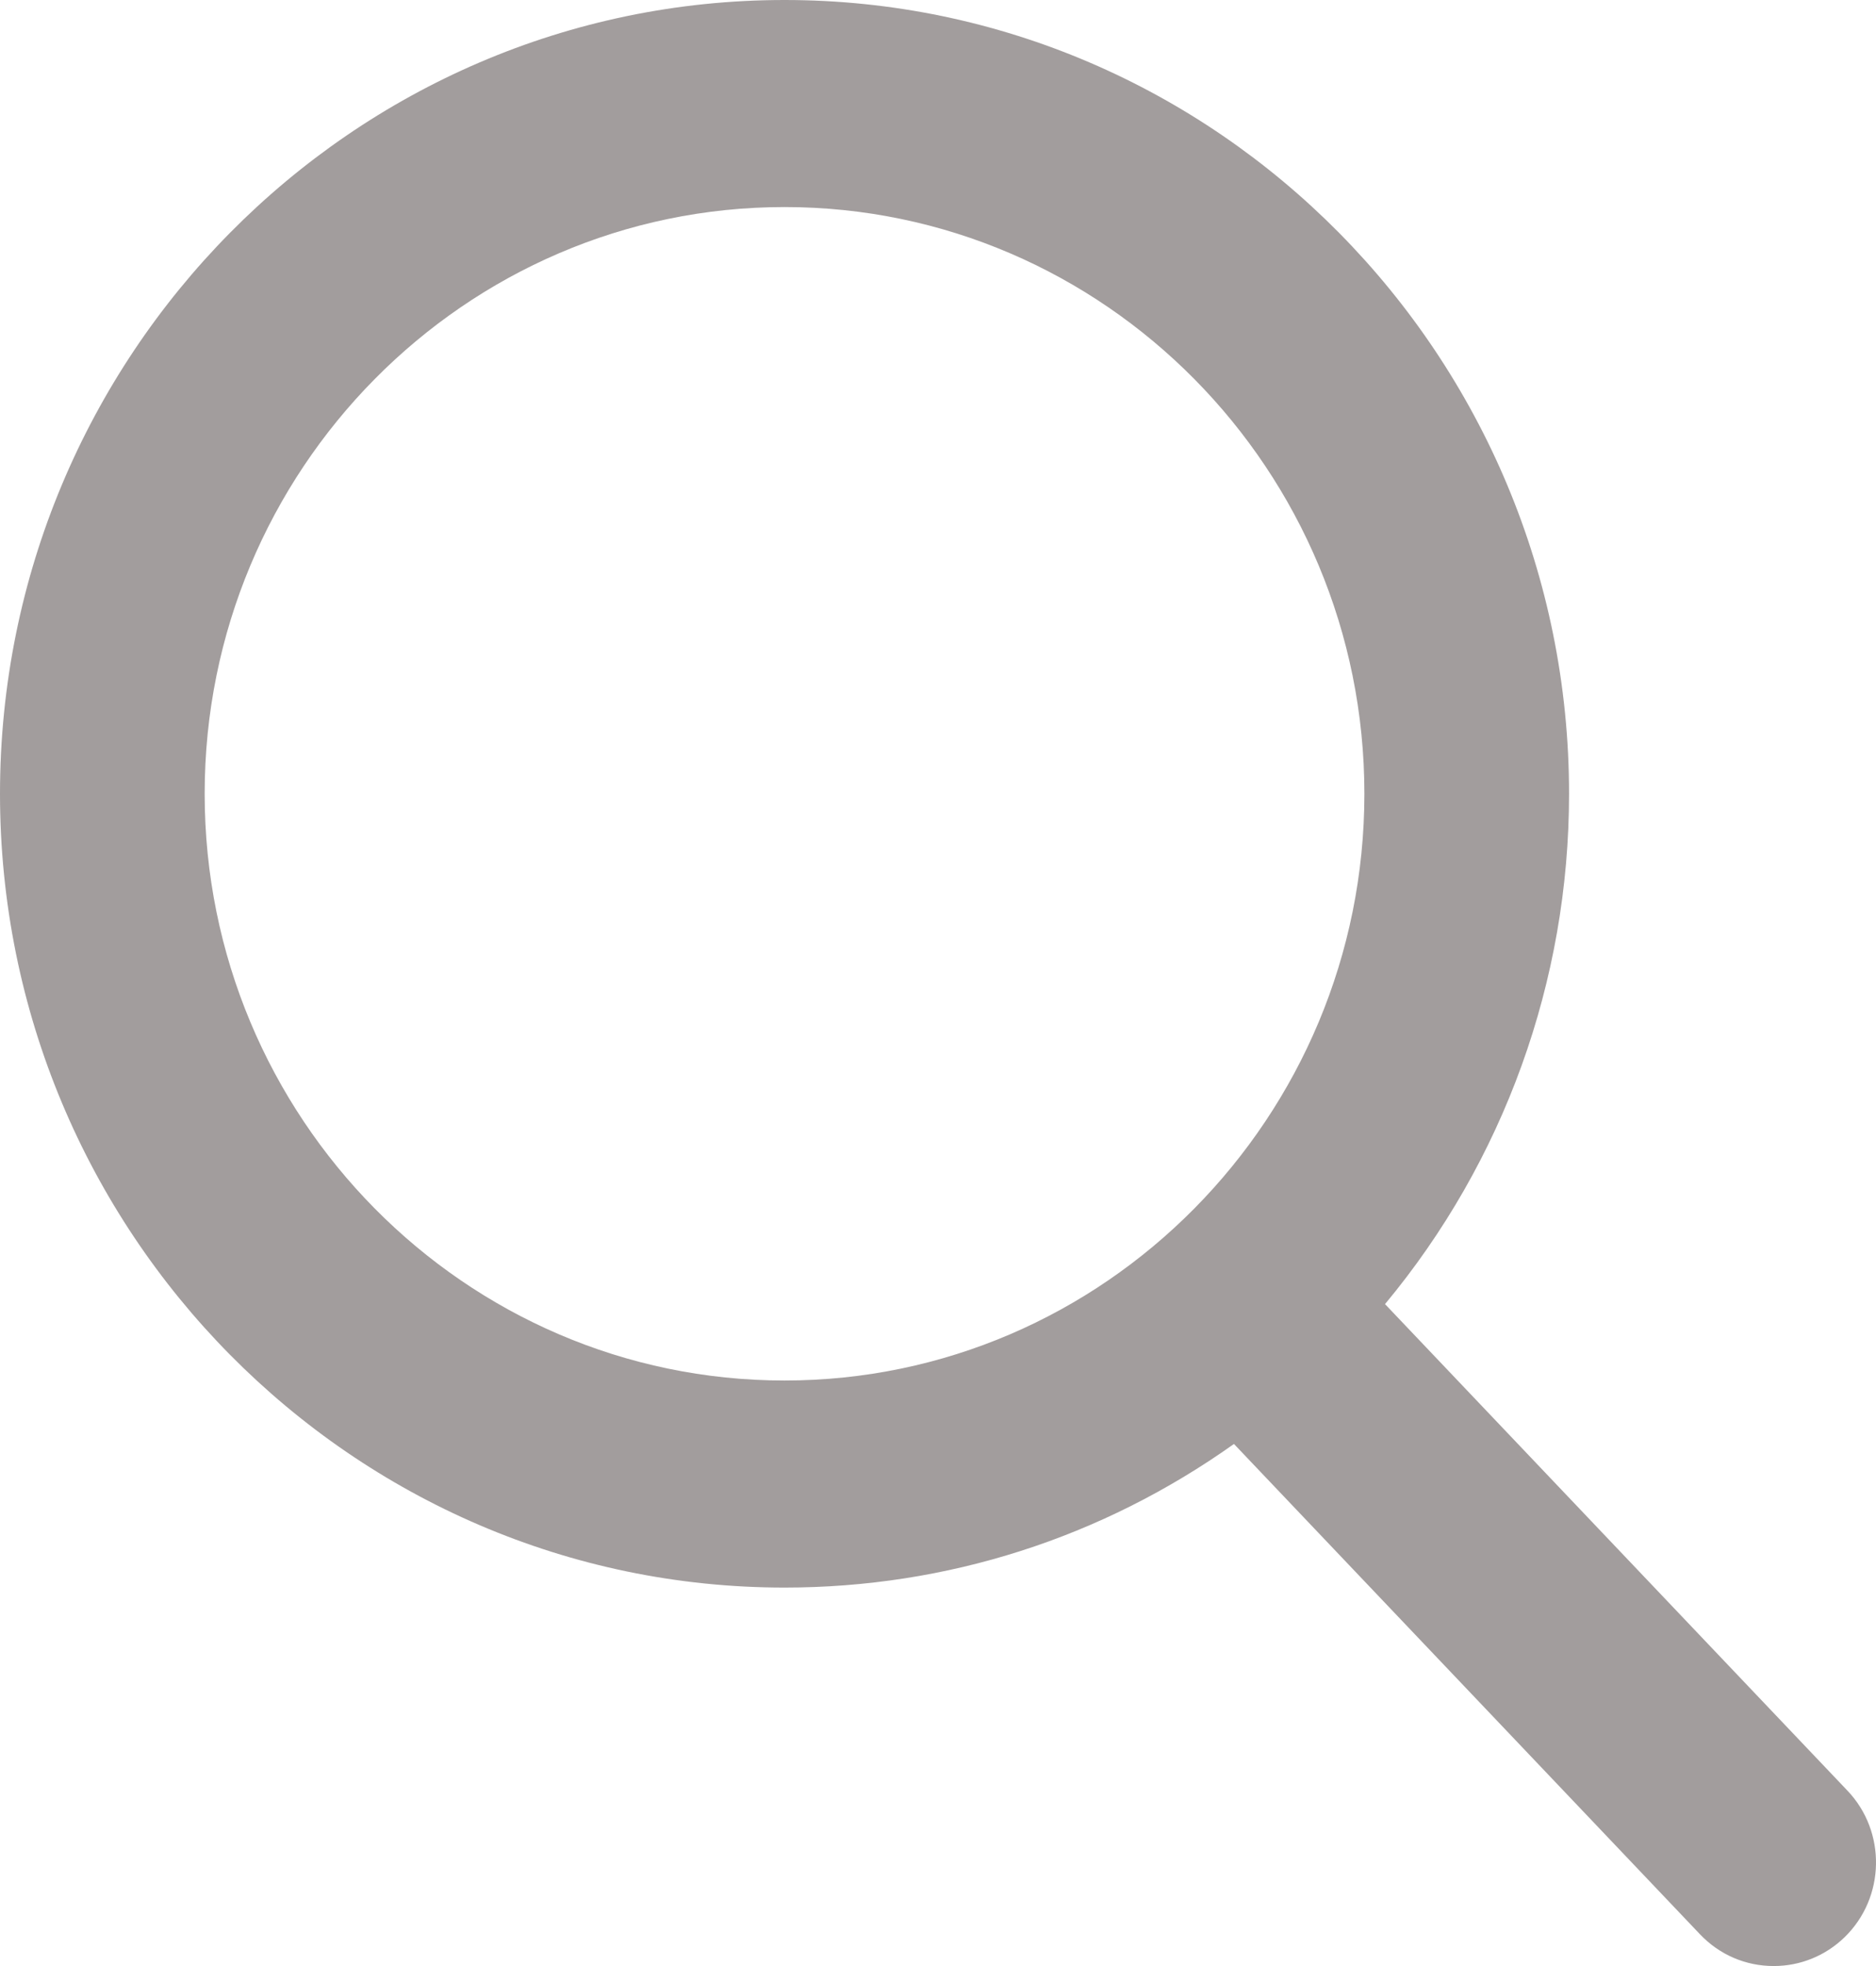 <svg width="21" height="22" viewBox="0 0 21 22" fill="none" xmlns="http://www.w3.org/2000/svg">
<path d="M20.681 20.038L15.504 14.593C16.835 12.992 17.564 10.979 17.564 8.882C17.564 3.985 13.624 0 8.782 0C3.94 0 0 3.985 0 8.882C0 13.78 3.94 17.765 8.782 17.765C10.6 17.765 12.332 17.21 13.813 16.158L19.03 21.645C19.248 21.874 19.541 22 19.855 22C20.153 22 20.435 21.885 20.649 21.677C21.104 21.234 21.119 20.499 20.681 20.038ZM8.782 2.317C12.361 2.317 15.273 5.262 15.273 8.882C15.273 12.503 12.361 15.448 8.782 15.448C5.203 15.448 2.291 12.503 2.291 8.882C2.291 5.262 5.203 2.317 8.782 2.317Z" fill="#A29D9D"/>
</svg>
